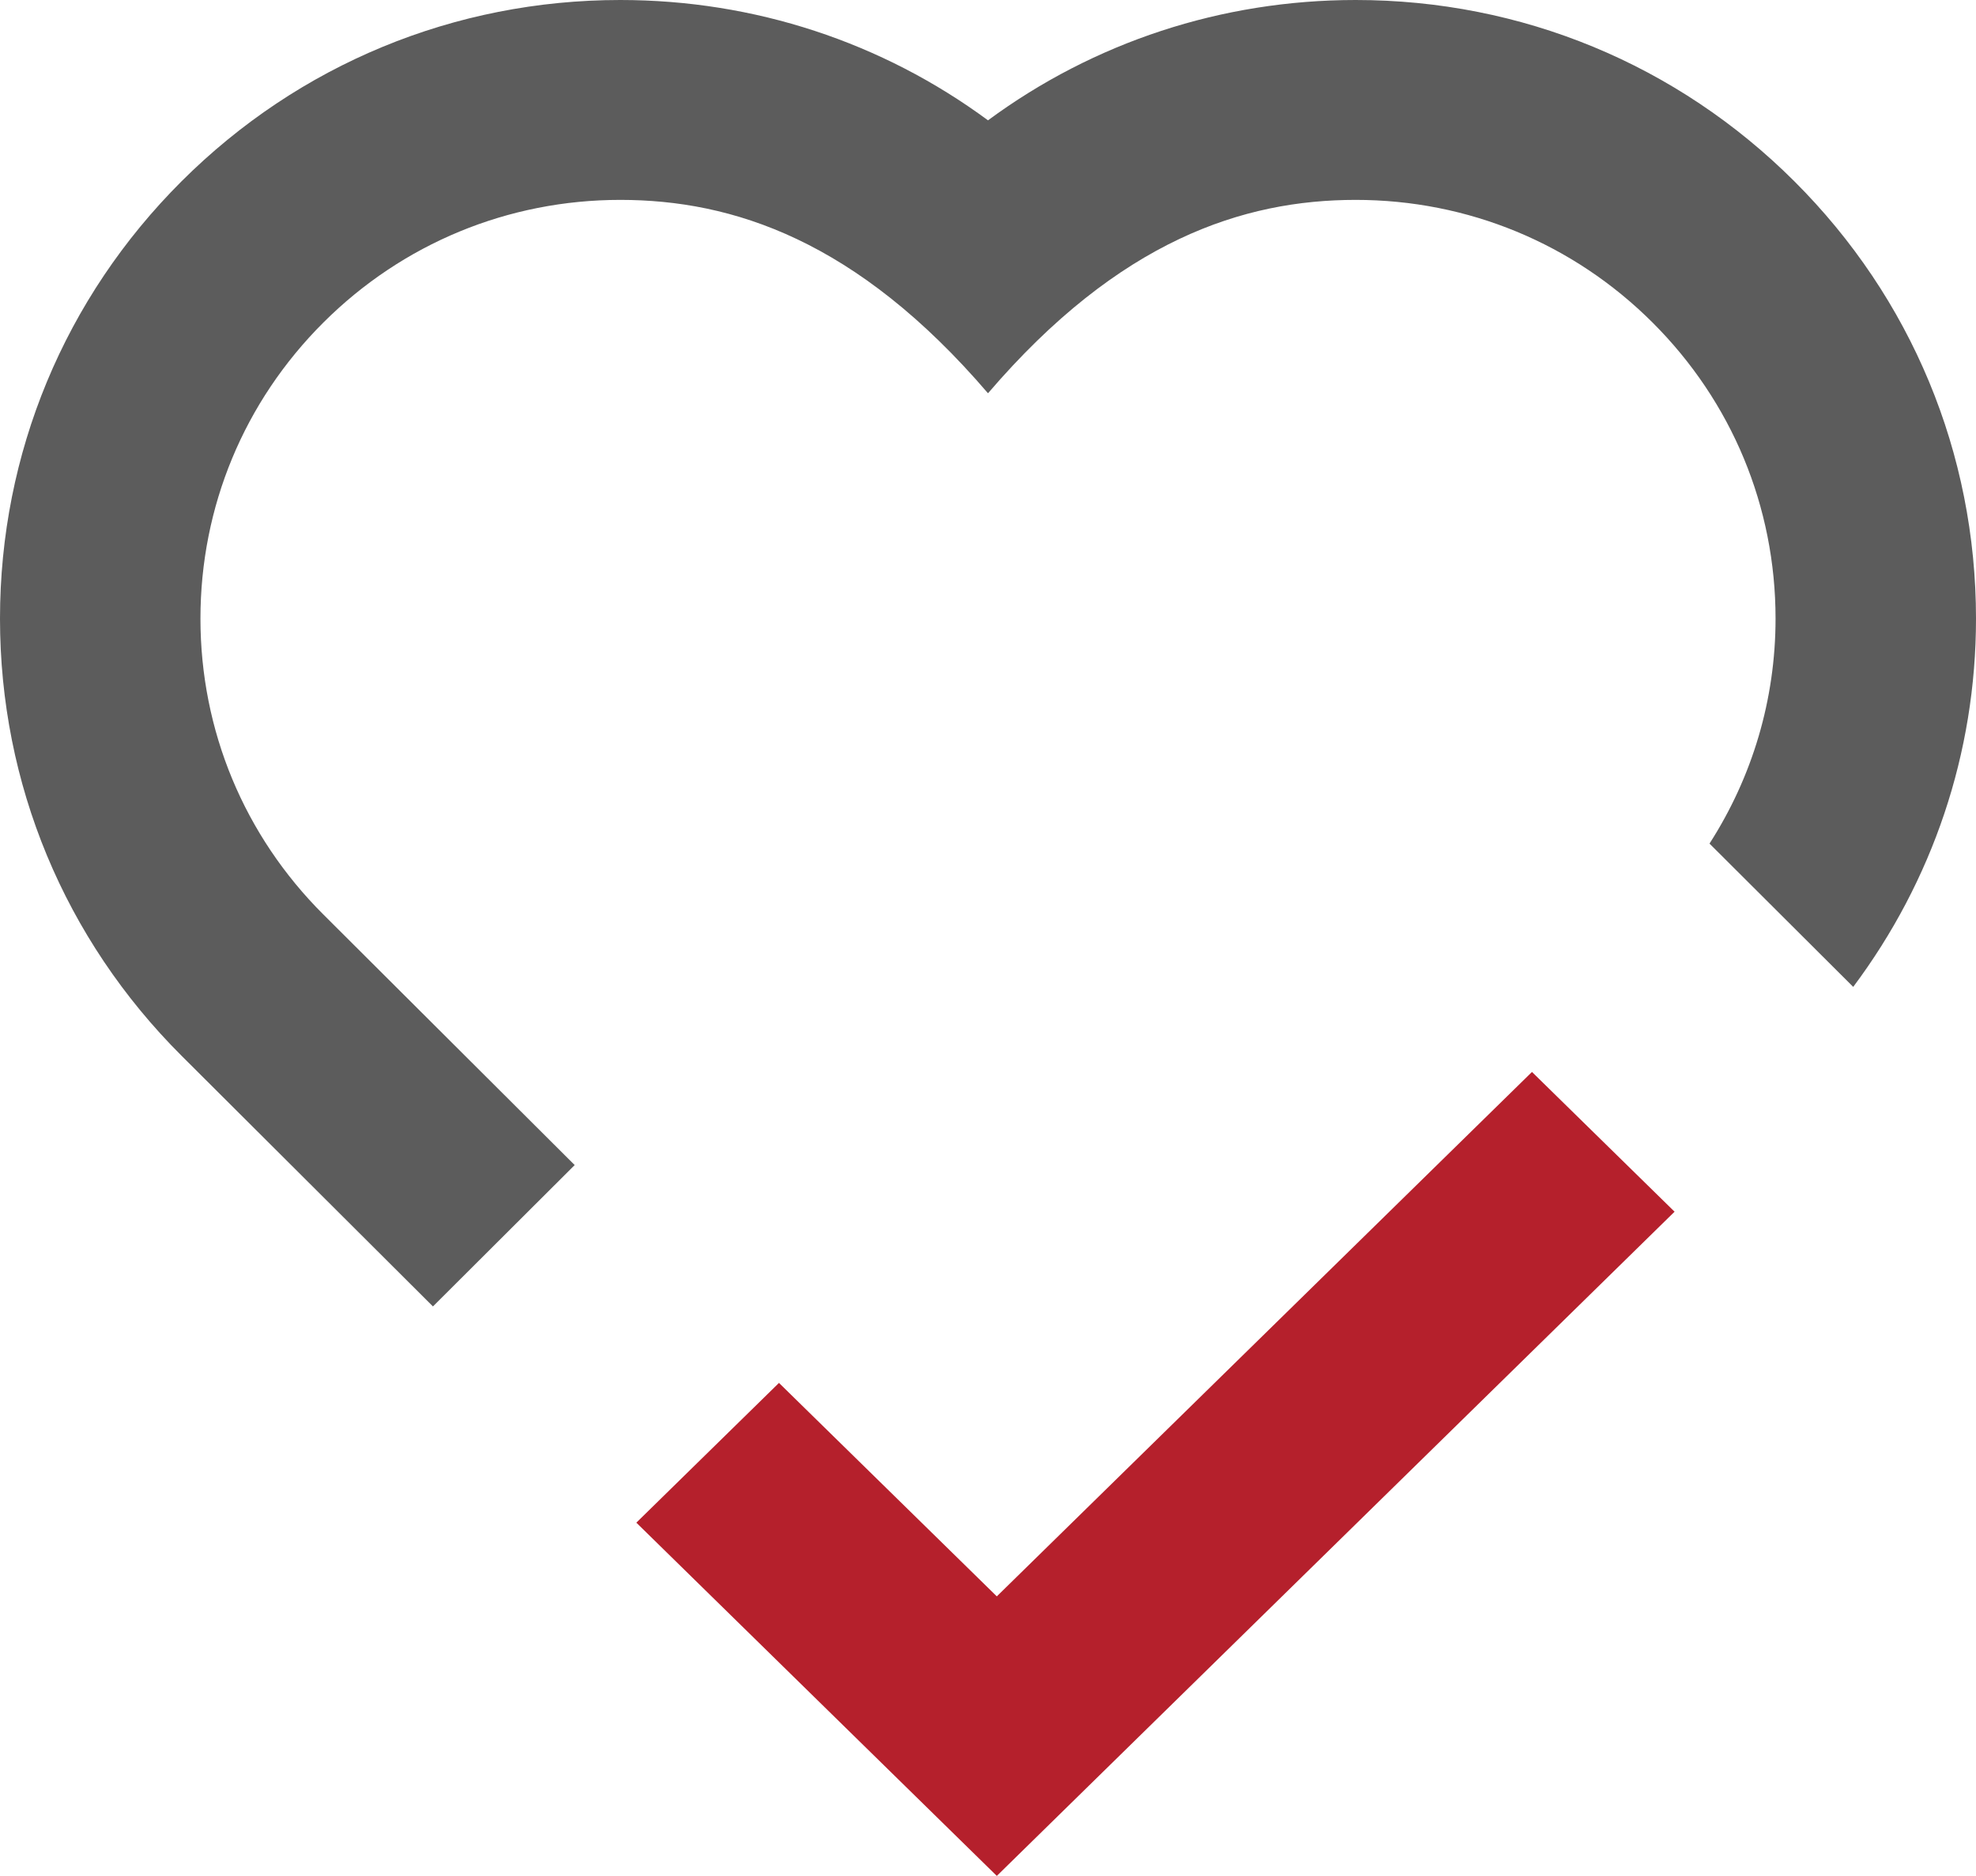 <?xml version="1.0" encoding="UTF-8"?>
<svg width="59px" height="56px" viewBox="0 0 59 56" version="1.1" xmlns="http://www.w3.org/2000/svg" xmlns:xlink="http://www.w3.org/1999/xlink">
    <title>B2DD4BA8-8800-421A-BD74-0784C1348785</title>
    <g id="Page-1" stroke="none" stroke-width="1" fill="none" fill-rule="evenodd">
        <g id="About-Us" transform="translate(-963, -3418)">
            <g id="Form" transform="translate(508, 3418)">
                <g id="Group-4" transform="translate(455, 0)">
                    <polygon id="Fill-1" fill="#B5202C" points="29.763 47.655 23.259 41.283 19 45.455 29.763 56 50 36.172 45.742 32"></polygon>
                    <path d="M17.159,34.78 L9.656,27.301 C7.289,24.942 5.985,21.804 5.985,18.467 C5.985,15.128 7.288,11.989 9.656,9.628 C12.024,7.267 15.173,5.967 18.52,5.967 C21.868,5.967 25.58,7.165 29.5,11.74 C33.42,7.165 37.131,5.967 40.479,5.967 C43.827,5.967 46.975,7.267 49.343,9.629 C51.711,11.991 53.015,15.129 53.015,18.467 C53.015,20.885 52.321,23.195 51.043,25.183 L55.334,29.461 C57.702,26.297 59,22.486 59,18.467 C59,13.535 57.073,8.898 53.575,5.411 C50.077,1.921 45.426,0 40.479,0 C36.474,0 32.663,1.26 29.5,3.592 C26.338,1.26 22.526,0 18.52,0 C13.574,0 8.923,1.921 5.424,5.409 C1.926,8.898 0,13.535 0,18.467 C0,23.398 1.927,28.034 5.425,31.521 L12.927,39 L17.159,34.78 Z" id="Fill-2" fill="#5C5C5C"></path>
                </g>
            </g>
        </g>
    </g>
</svg>
